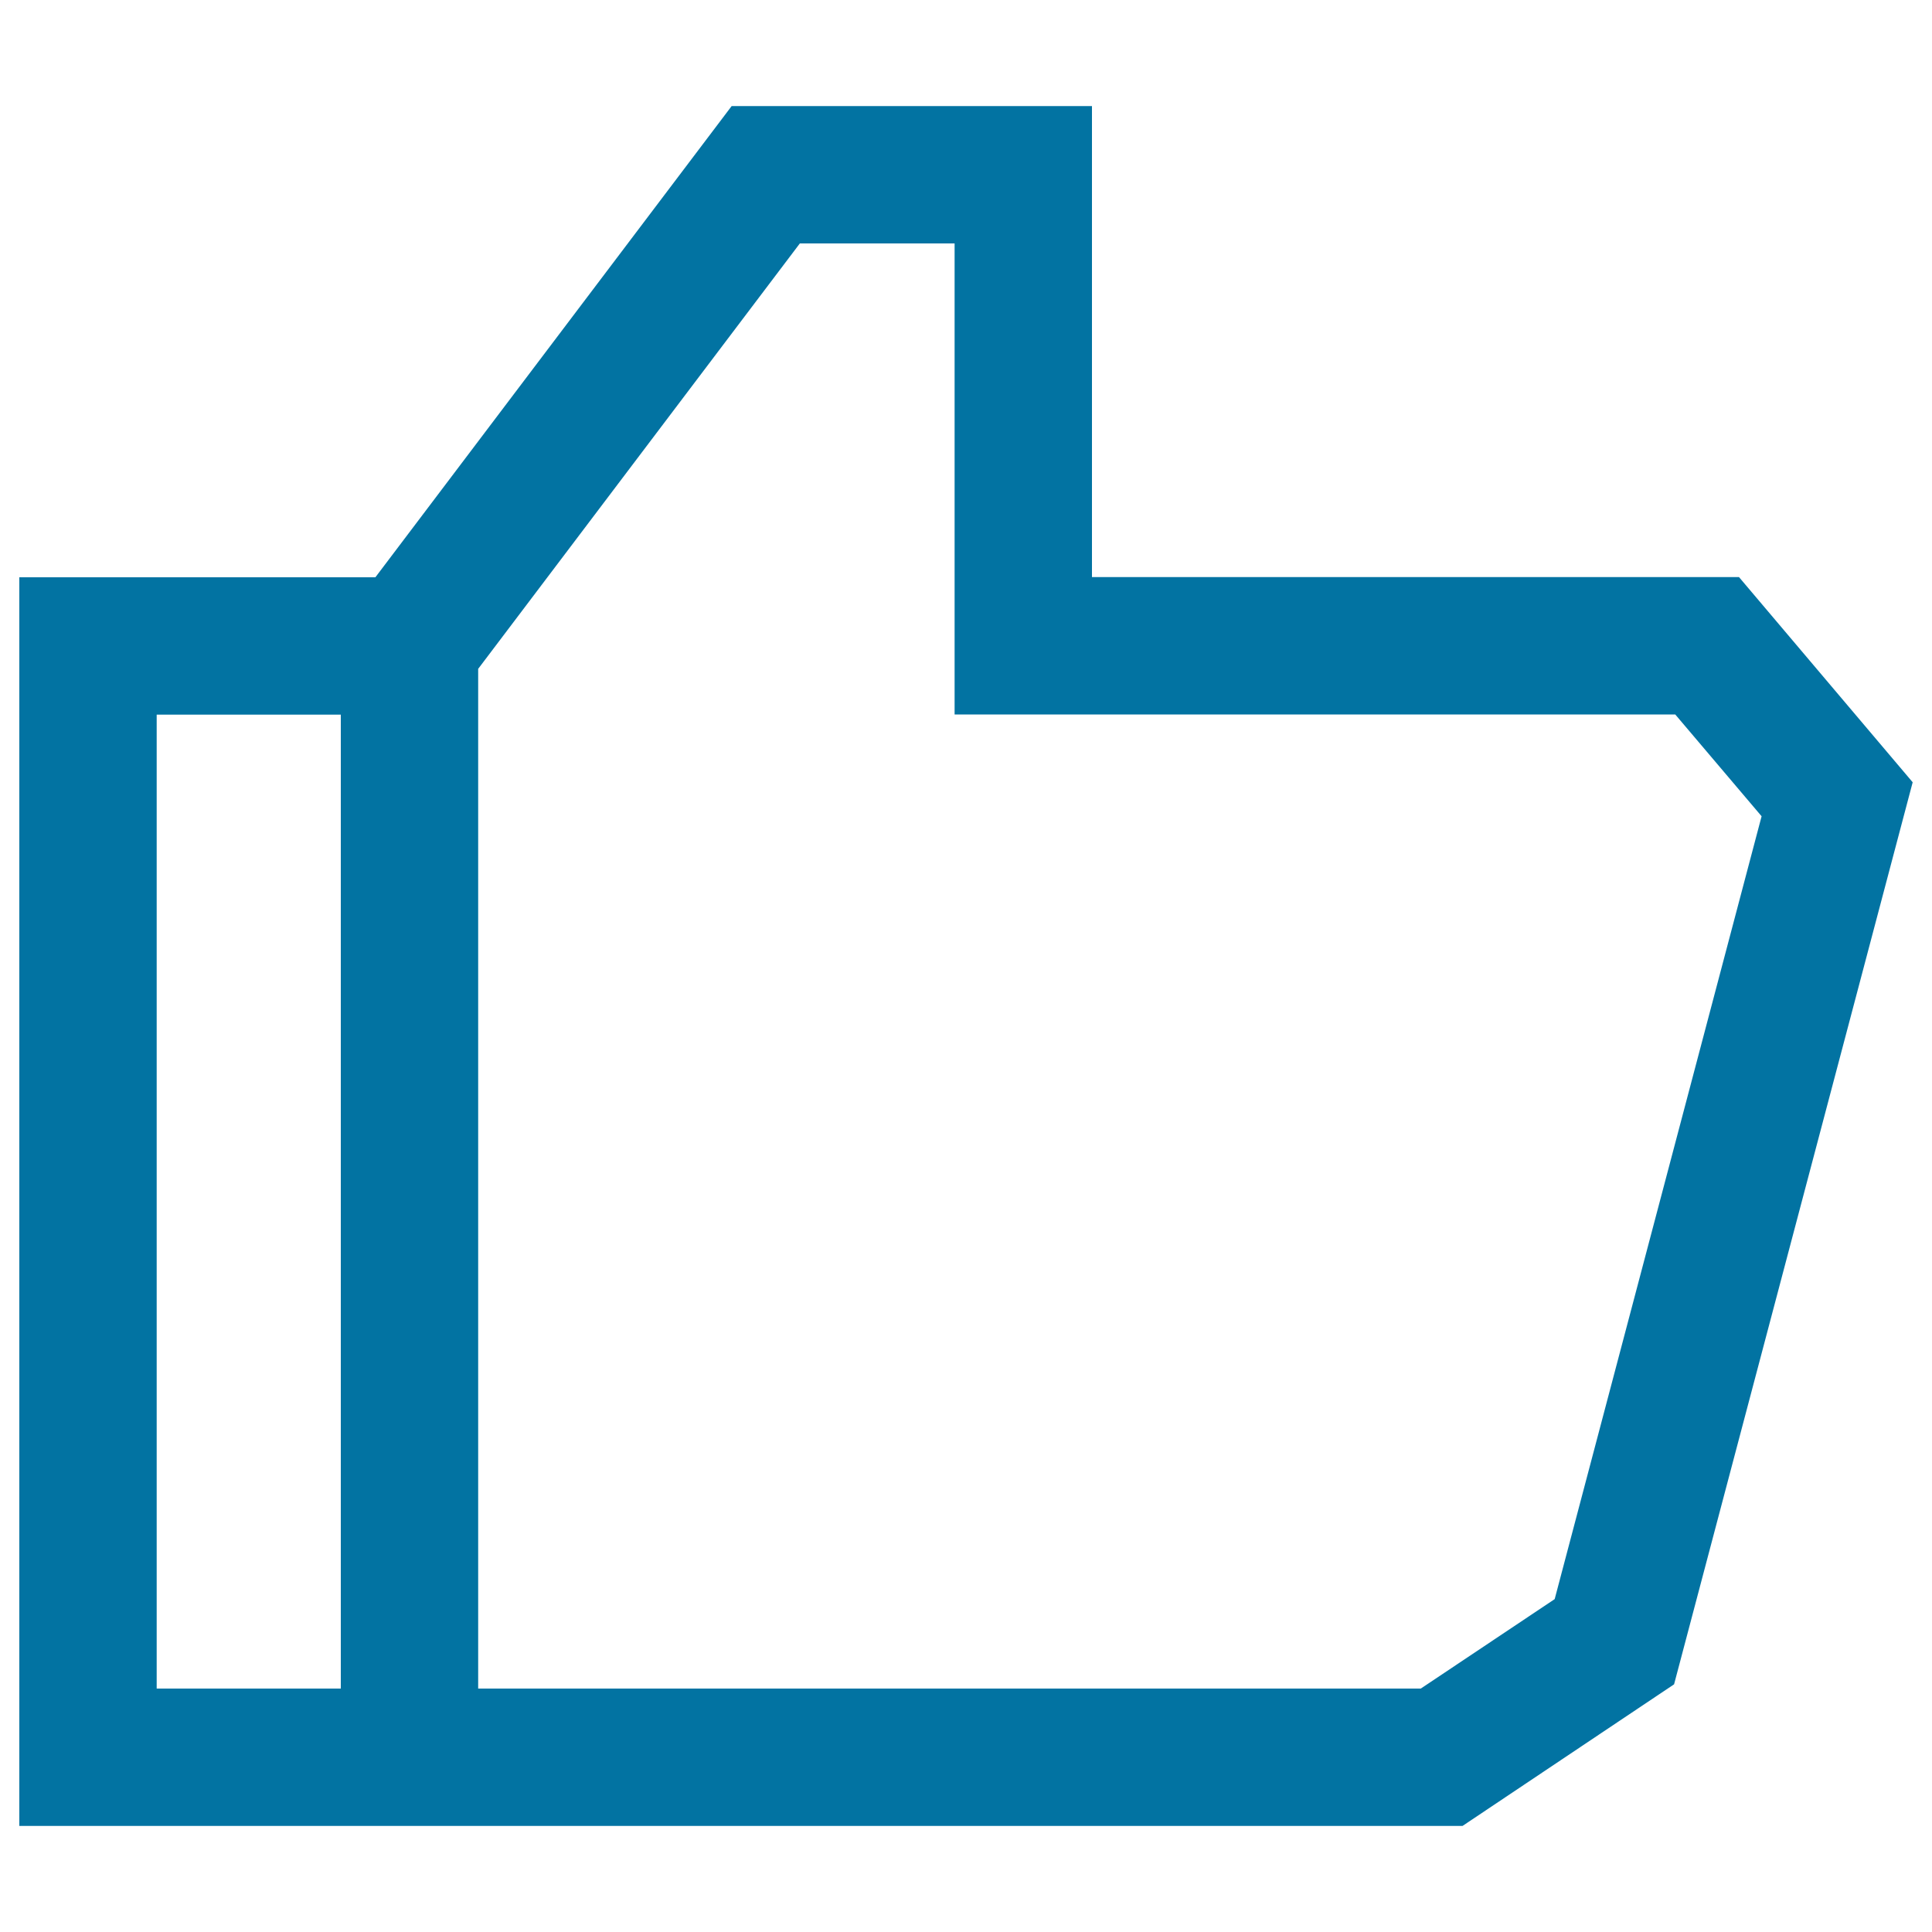 <svg xmlns="http://www.w3.org/2000/svg" viewBox="0 0 1000 1000" style="fill:#0273a2">
<title>Like SVG icon</title>
<g><g><path d="M10,945.1h166.4h71.1H757l109.5-73.3L990,404.9l-89.9-106.2H565.2V54.9H378.7L194.3,298.8H10V945.1z M414,126h80.1v243.8h373l44.7,52.7L804.7,827.7L735.4,874H247.5V346.2L414,126z M81.1,369.9h95.3V874H81.1V369.9z"/></g></g>
</svg>